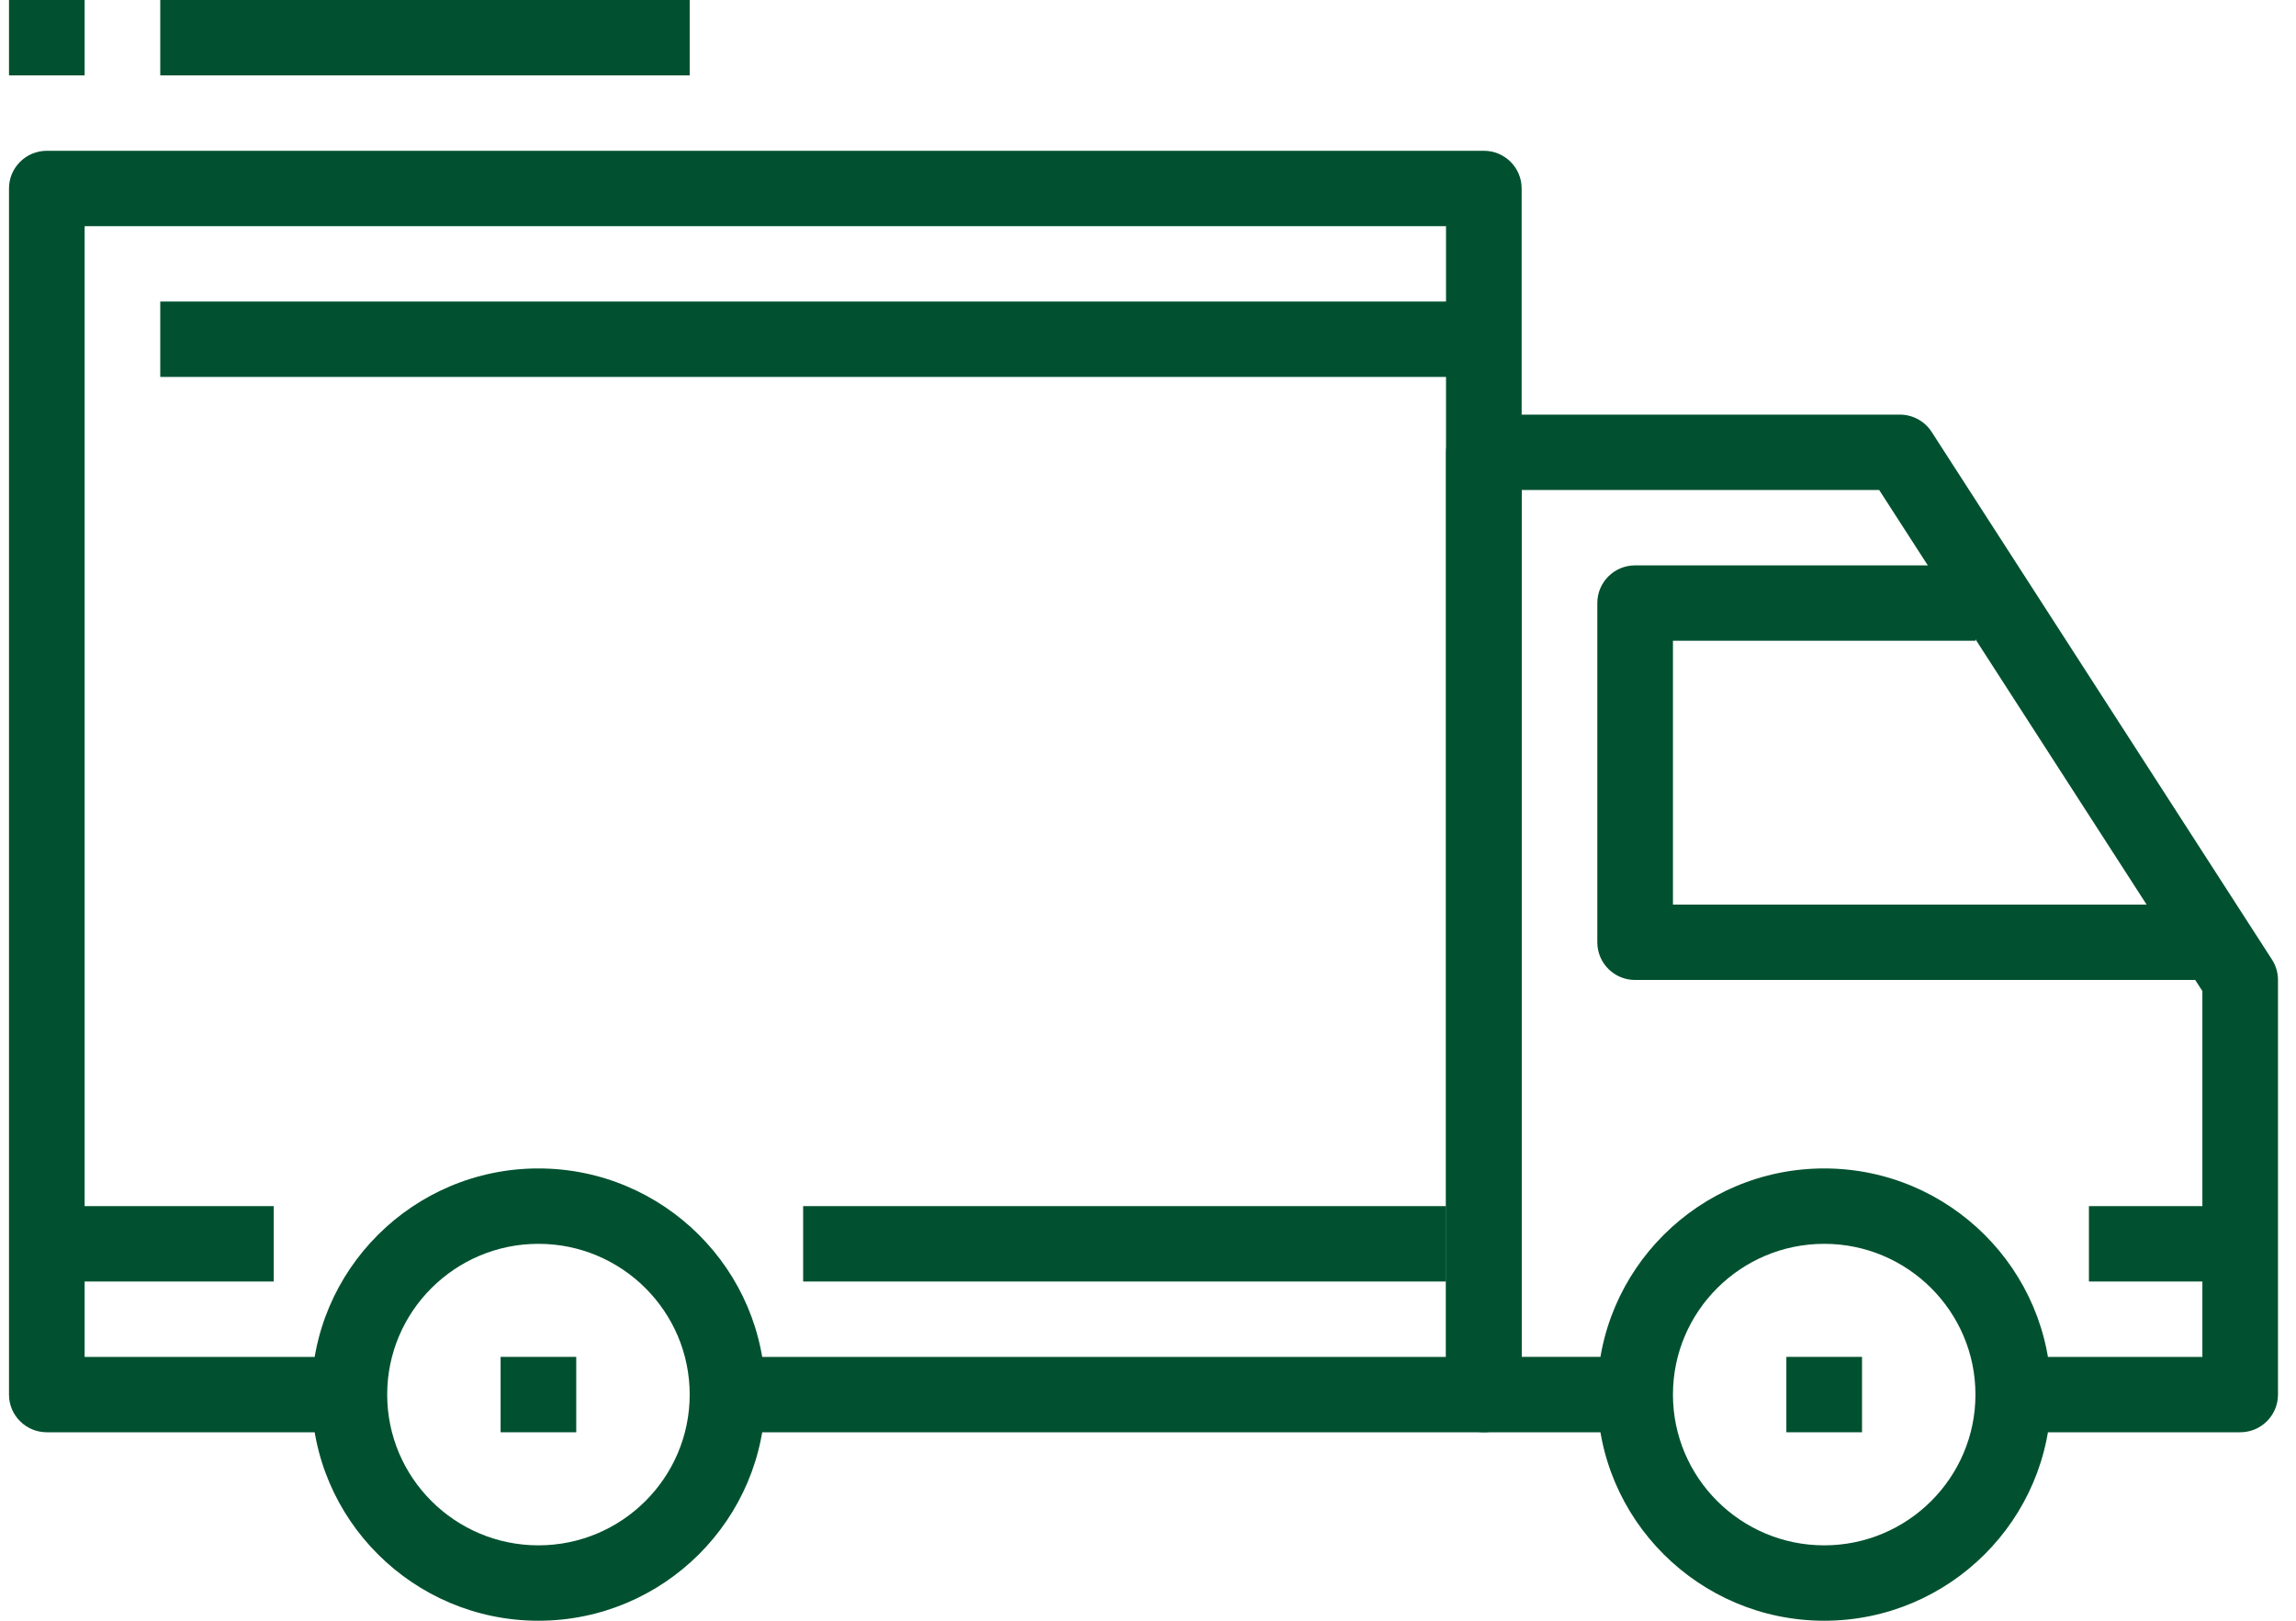 <?xml version="1.0" encoding="UTF-8"?>
<svg xmlns="http://www.w3.org/2000/svg" width="85" height="60" viewBox="0 0 85 60" fill="none">
  <path d="M19.933 43.256C15.301 43.256 11.533 47.011 11.533 51.628C11.533 56.245 15.301 60 19.933 60C24.566 60 28.334 56.245 28.334 51.628C28.334 47.011 24.566 43.256 19.933 43.256ZM19.933 57.209C16.845 57.209 14.334 54.706 14.334 51.628C14.334 48.55 16.845 46.047 19.933 46.047C23.022 46.047 25.533 48.55 25.533 51.628C25.533 54.706 23.022 57.209 19.933 57.209Z" fill="#015130"></path>
  <path d="M67.534 43.256C62.901 43.256 59.133 47.011 59.133 51.628C59.133 56.245 62.901 60 67.534 60C72.166 60 75.933 56.245 75.933 51.628C75.933 47.011 72.166 43.256 67.534 43.256ZM67.534 57.209C64.445 57.209 61.934 54.706 61.934 51.628C61.934 48.55 64.445 46.047 67.534 46.047C70.622 46.047 73.133 48.55 73.133 51.628C73.133 54.706 70.622 57.209 67.534 57.209Z" fill="#015130"></path>
  <path d="M84.111 35.524L71.511 15.989C71.253 15.59 70.809 15.349 70.333 15.349H54.934C54.159 15.349 53.534 15.974 53.534 16.744V51.628C53.534 52.399 54.159 53.023 54.934 53.023H60.533V50.232H56.334V18.14H69.569L81.534 36.689V50.233H74.533V53.023H82.933C83.708 53.023 84.333 52.4 84.333 51.628V36.279C84.333 36.013 84.257 35.749 84.111 35.524Z" fill="#015130"></path>
  <path d="M61.934 33.488V23.721H73.134V20.93H60.534C59.759 20.93 59.134 21.555 59.134 22.326V34.884C59.134 35.655 59.759 36.279 60.534 36.279H81.534V33.488L61.934 33.488Z" fill="#015130"></path>
  <path d="M54.934 5.582H1.733C0.961 5.582 0.333 6.207 0.333 6.977V51.628C0.333 52.4 0.961 53.023 1.733 53.023H12.933V50.233H3.133V8.372H53.533V50.233H26.933V53.023H54.934C55.708 53.023 56.333 52.4 56.333 51.628V6.977C56.333 6.207 55.708 5.582 54.934 5.582Z" fill="#015130"></path>
  <path d="M10.133 44.651H1.733V47.442H10.133V44.651Z" fill="#015130"></path>
  <path d="M53.534 44.651H29.733V47.442H53.534V44.651Z" fill="#015130"></path>
  <path d="M82.933 44.651H77.334V47.442H82.933V44.651Z" fill="#015130"></path>
  <path d="M54.934 11.163H5.933V13.954H54.934V11.163Z" fill="#015130"></path>
  <path d="M21.333 50.232H18.533V53.023H21.333V50.232Z" fill="#015130"></path>
  <path d="M68.934 50.232H66.133V53.023H68.934V50.232Z" fill="#015130"></path>
  <path d="M25.533 0H5.933V2.791H25.533V0Z" fill="#015130"></path>
  <path d="M3.133 0H0.333V2.791H3.133V0Z" fill="#015130"></path>
</svg>
